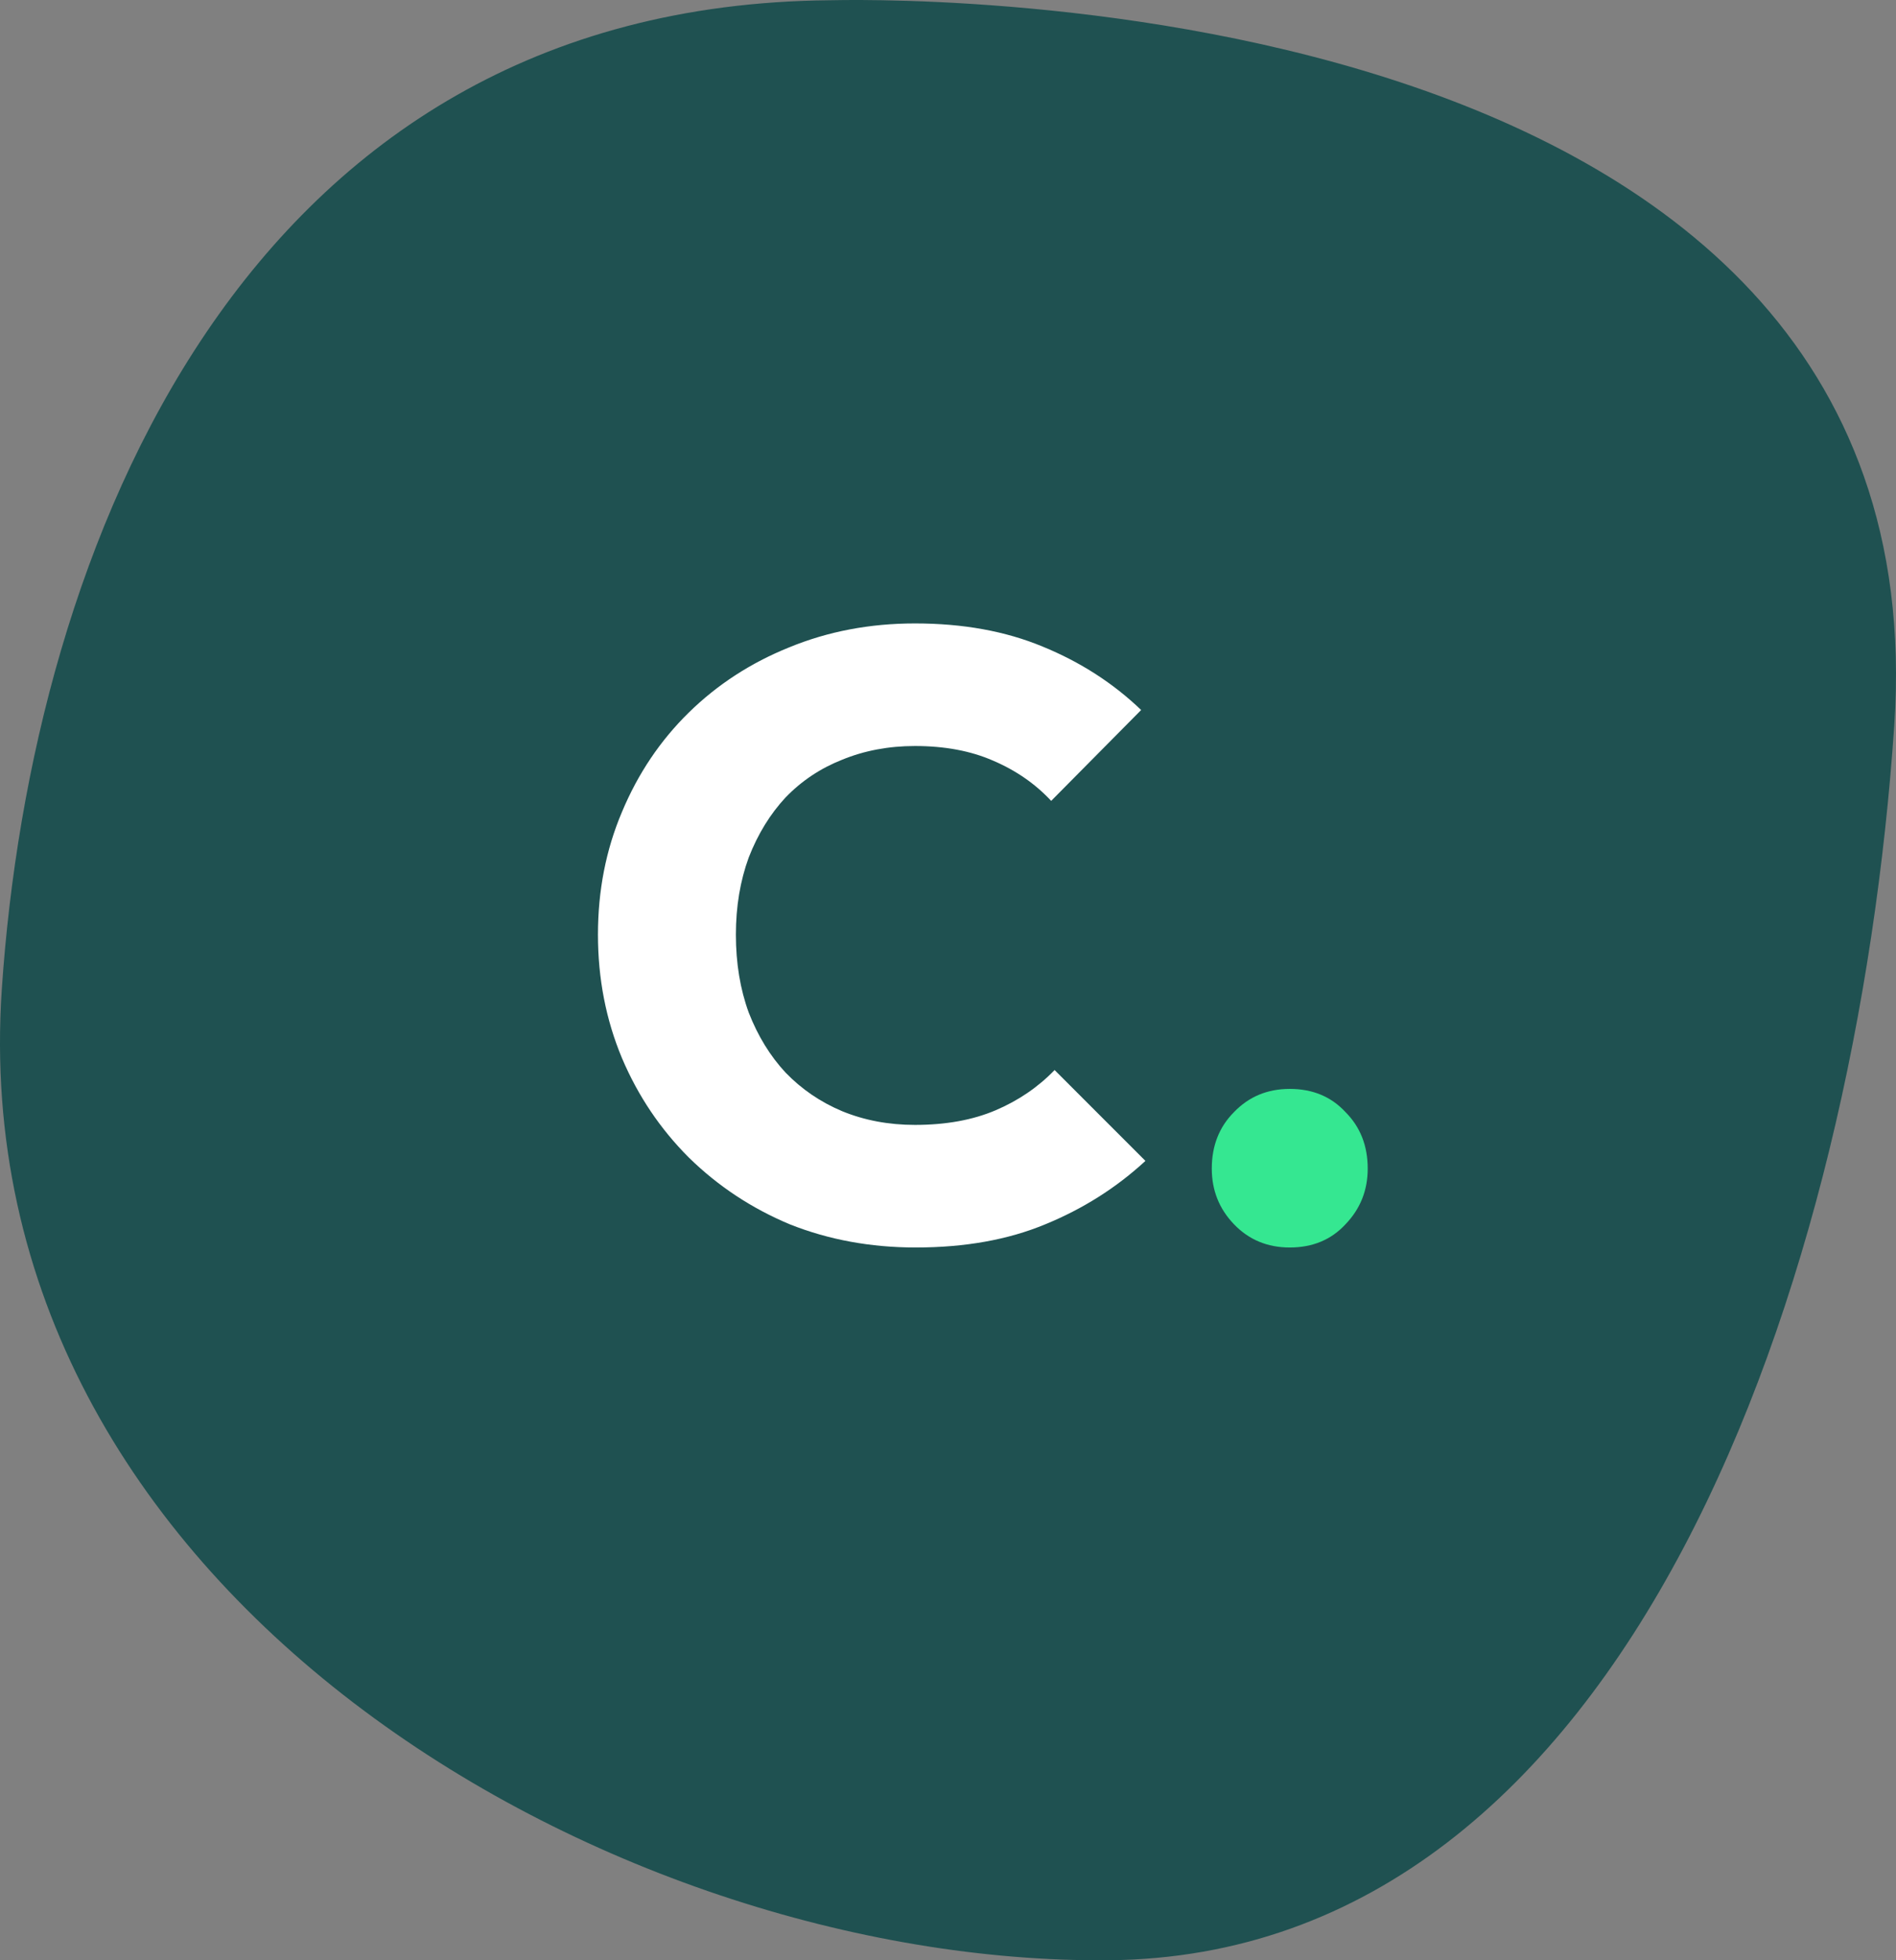 <?xml version="1.0" encoding="UTF-8" standalone="no"?>
<svg xmlns:inkscape="http://www.inkscape.org/namespaces/inkscape" xmlns:sodipodi="http://sodipodi.sourceforge.net/DTD/sodipodi-0.dtd" xmlns="http://www.w3.org/2000/svg" xmlns:svg="http://www.w3.org/2000/svg" width="177.037" height="182.94" viewBox="0 0 177.037 182.94" fill="none" version="1.1" id="svg34" sodipodi:docname="offering-curie.svg" inkscape:version="1.1.2 (0a00cf5339, 2022-02-04)">
  <rect x="0" y="0" width="177.037" height="182.94" fill="#808080" stroke="none"/>
  <mask id="mask0_605_2936" maskUnits="userSpaceOnUse" x="0" y="0" width="201" height="209">
    <path d="M 200.66,30.969 31.342,0.362 0.661,178.122 169.979,208.729 Z" fill="#ffffff" id="path2"></path>
  </mask>
  <path d="M 77.437,0.024 C 22.633,0.534 2.936,51.316 0.169,92.31 c -3.792,56.283 56.838,91.049 103.364,90.627 48.829,-0.435 69.857,-63.845 73.342,-115.238 C 181.644,-3.108 79.192,0.007 77.437,0.024 Z" fill="#1f5151" id="path5"></path>
  <path d="m 85.513,116.421 c -4.213,0 -8.133,-0.72 -11.76,-2.16 -3.573,-1.493 -6.72,-3.573 -9.44,-6.24 -2.667,-2.667 -4.747,-5.76 -6.24,-9.28 -1.493,-3.573 -2.24,-7.413 -2.24,-11.52 0,-4.107 0.747,-7.92 2.24,-11.44 1.493,-3.573 3.573,-6.667 6.24,-9.28 2.667,-2.613 5.787,-4.64 9.36,-6.08 3.627,-1.493 7.547,-2.24 11.76,-2.24 4.48,0 8.453,0.72 11.92,2.16 3.52,1.44 6.586,3.413 9.2,5.92 l -8.4,8.48 c -1.494,-1.6 -3.307,-2.853 -5.44,-3.76 -2.08,-0.907 -4.507,-1.36 -7.28,-1.36 -2.453,0 -4.72,0.427 -6.8,1.28 -2.027,0.8 -3.787,1.973 -5.28,3.52 -1.44,1.547 -2.587,3.413 -3.44,5.6 -0.8,2.187 -1.2,4.587 -1.2,7.2 0,2.667 0.4,5.093 1.2,7.28 0.853,2.187 2,4.053 3.44,5.6 1.493,1.547 3.253,2.747 5.28,3.6 2.08,0.853 4.347,1.28 6.8,1.28 2.88,0 5.386,-0.453 7.52,-1.36 2.133,-0.907 3.973,-2.16 5.52,-3.76 l 8.48,8.48 c -2.72,2.507 -5.84,4.48 -9.36,5.92 -3.467,1.44 -7.494,2.16 -12.08,2.16 z" fill="#ffffff" id="path11"></path>
  <path d="m 120.429,116.421 c -2.08,0 -3.813,-0.72 -5.2,-2.16 -1.387,-1.44 -2.08,-3.173 -2.08,-5.2 0,-2.133 0.693,-3.893 2.08,-5.28 1.387,-1.44 3.12,-2.16 5.2,-2.16 2.133,0 3.867,0.72 5.2,2.16 1.387,1.387 2.08,3.147 2.08,5.28 0,2.027 -0.693,3.76 -2.08,5.2 -1.333,1.44 -3.067,2.16 -5.2,2.16 z" fill="#35e791" id="path13"></path>
  <defs id="defs32">
    <filter id="filter0_d_605_2936" x="9.656" y="14.46" width="185.038" height="190.94" color-interpolation-filters="sRGB">
      <feFlood flood-opacity="0" result="BackgroundImageFix" id="feFlood15"></feFlood>
      <feColorMatrix in="SourceAlpha" type="matrix" values="0 0 0 0 0 0 0 0 0 0 0 0 0 0 0 0 0 0 127 0" result="hardAlpha" id="feColorMatrix17"></feColorMatrix>
      <feOffset dy="4" id="feOffset19"></feOffset>
      <feGaussianBlur stdDeviation="2" id="feGaussianBlur21"></feGaussianBlur>
      <feComposite in2="hardAlpha" operator="out" id="feComposite23"></feComposite>
      <feColorMatrix type="matrix" values="0 0 0 0 0 0 0 0 0 0 0 0 0 0 0 0 0 0 0.05 0" id="feColorMatrix25"></feColorMatrix>
      <feBlend mode="normal" in2="BackgroundImageFix" result="effect1_dropShadow_605_2936" id="feBlend27"></feBlend>
      <feBlend mode="normal" in="SourceGraphic" in2="effect1_dropShadow_605_2936" result="shape" id="feBlend29"></feBlend>
    </filter>
  </defs>
</svg>
